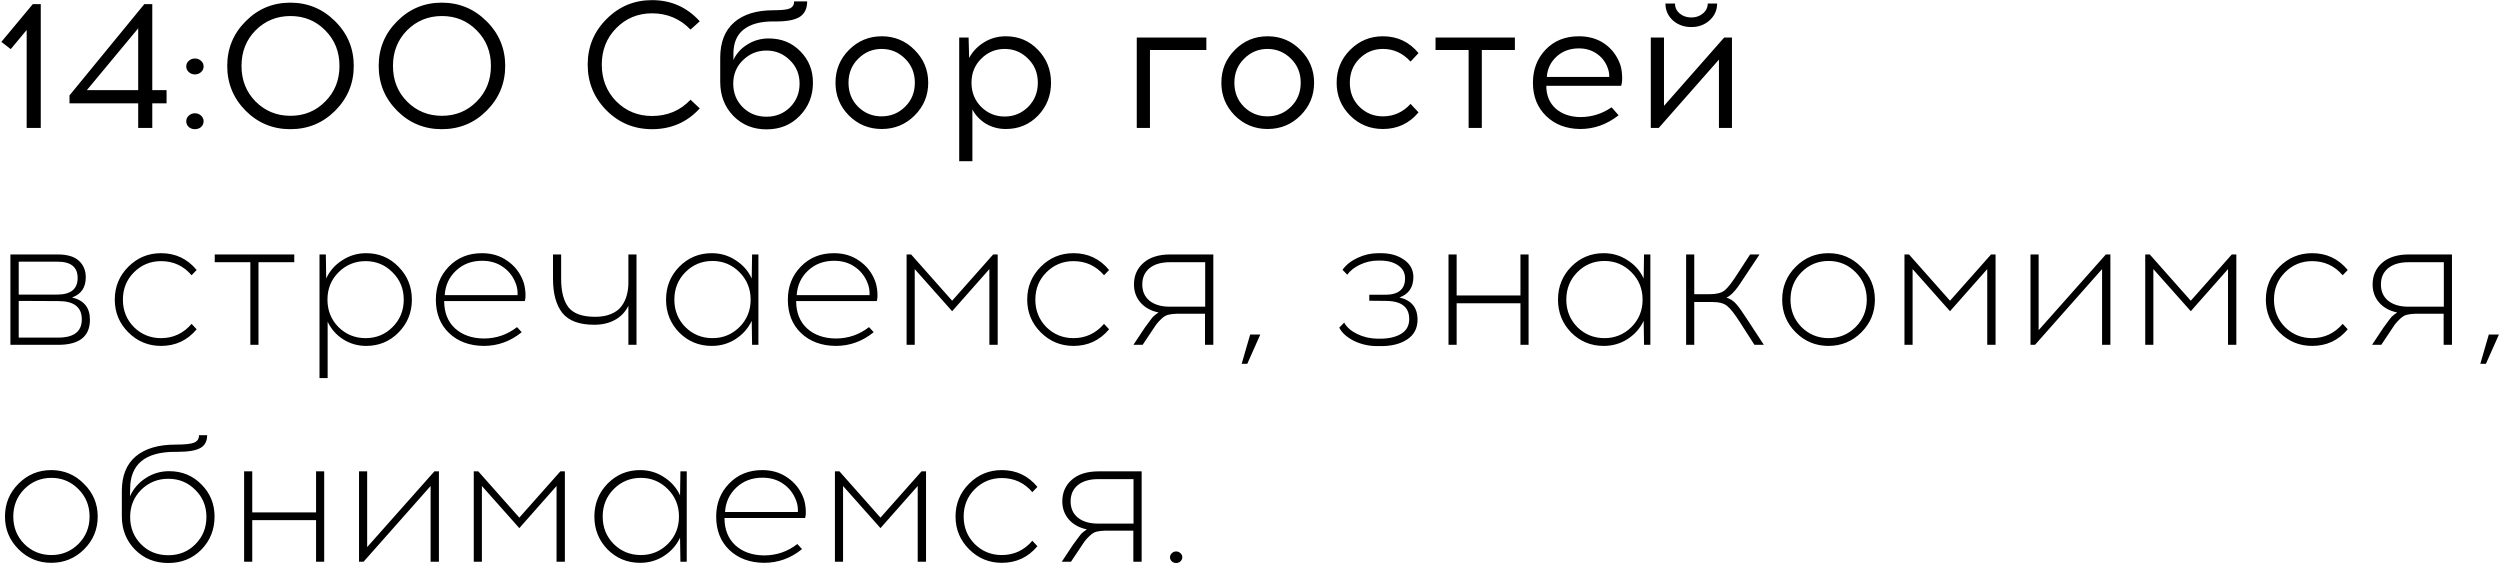 <?xml version="1.0" encoding="UTF-8"?> <svg xmlns="http://www.w3.org/2000/svg" width="1798" height="405" viewBox="0 0 1798 405" fill="none"><path d="M29.32 92H19.18V21.54L7.74 35.32L0.98 30.12L23.6 2.95H29.32V92ZM109.524 74.32V92H99.384V74.32H49.984V68.6L103.804 2.95H109.524V64.83H119.794V74.32H109.524ZM99.384 20.37L62.464 64.83H99.384V20.37ZM135.772 43.77C136.985 42.643 138.458 42.08 140.192 42.08C141.925 42.08 143.398 42.643 144.612 43.77C145.825 44.81 146.432 46.153 146.432 47.8C146.432 49.36 145.825 50.703 144.612 51.83C143.398 52.957 141.925 53.52 140.192 53.52C138.458 53.52 136.985 52.957 135.772 51.83C134.558 50.703 133.952 49.36 133.952 47.8C133.952 46.153 134.558 44.81 135.772 43.77ZM135.772 83.16C136.985 82.033 138.458 81.47 140.192 81.47C141.925 81.47 143.398 82.033 144.612 83.16C145.825 84.287 146.432 85.63 146.432 87.19C146.432 88.837 145.825 90.223 144.612 91.35C143.398 92.39 141.925 92.91 140.192 92.91C138.458 92.91 136.985 92.39 135.772 91.35C134.558 90.223 133.952 88.837 133.952 87.19C133.952 85.63 134.558 84.287 135.772 83.16ZM176.683 15.3C185.523 6.373 196.226 1.91 208.793 1.91C221.36 1.91 232.106 6.373 241.033 15.3C249.96 24.14 254.423 34.843 254.423 47.41C254.423 59.977 249.96 70.723 241.033 79.65C232.193 88.49 221.446 92.91 208.793 92.91C196.226 92.91 185.523 88.49 176.683 79.65C167.843 70.723 163.423 59.977 163.423 47.41C163.423 34.843 167.843 24.14 176.683 15.3ZM233.883 21.8C227.123 14.953 218.803 11.53 208.923 11.53C199.043 11.53 190.68 14.953 183.833 21.8C177.073 28.647 173.693 37.183 173.693 47.41C173.693 57.637 177.073 66.173 183.833 73.02C190.68 79.867 199.043 83.29 208.923 83.29C218.803 83.29 227.123 79.867 233.883 73.02C240.73 66.173 244.153 57.637 244.153 47.41C244.153 37.183 240.73 28.647 233.883 21.8ZM285.609 15.3C294.449 6.373 305.152 1.91 317.719 1.91C330.286 1.91 341.032 6.373 349.959 15.3C358.886 24.14 363.349 34.843 363.349 47.41C363.349 59.977 358.886 70.723 349.959 79.65C341.119 88.49 330.372 92.91 317.719 92.91C305.152 92.91 294.449 88.49 285.609 79.65C276.769 70.723 272.349 59.977 272.349 47.41C272.349 34.843 276.769 24.14 285.609 15.3ZM342.809 21.8C336.049 14.953 327.729 11.53 317.849 11.53C307.969 11.53 299.606 14.953 292.759 21.8C285.999 28.647 282.619 37.183 282.619 47.41C282.619 57.637 285.999 66.173 292.759 73.02C299.606 79.867 307.969 83.29 317.849 83.29C327.729 83.29 336.049 79.867 342.809 73.02C349.656 66.173 353.079 57.637 353.079 47.41C353.079 37.183 349.656 28.647 342.809 21.8ZM468.941 0.09C482.635 0.09 494.075 5.16 503.261 15.3L496.631 21.28C489.091 13.48 479.861 9.58 468.941 9.58C458.801 9.58 450.221 13.133 443.201 20.24C436.268 27.26 432.801 36.013 432.801 46.5C432.801 56.987 436.268 65.783 443.201 72.89C450.221 79.91 458.801 83.42 468.941 83.42C480.035 83.42 489.265 79.52 496.631 71.72L503.261 77.96C494.161 87.927 482.721 92.91 468.941 92.91C456.115 92.91 445.195 88.403 436.181 79.39C427.168 70.29 422.661 59.327 422.661 46.5C422.661 33.673 427.168 22.753 436.181 13.74C445.195 4.64 456.115 0.09 468.941 0.09ZM571.155 1H580.515C580.515 6.027 578.782 9.71 575.315 12.05C571.848 14.303 566.172 15.43 558.285 15.43H555.685C546.672 15.43 539.695 17.38 534.755 21.28C529.902 25.093 527.475 30.9 527.475 38.7V43.12C529.642 38.44 533.022 34.713 537.615 31.94C542.208 29.08 547.278 27.65 552.825 27.65C562.012 27.65 569.595 30.727 575.575 36.88C581.642 42.947 584.675 50.487 584.675 59.5C584.675 68.86 581.512 76.79 575.185 83.29C568.945 89.79 560.972 93.04 551.265 93.04C541.732 93.04 533.802 89.833 527.475 83.42C521.148 76.92 517.985 68.73 517.985 58.85V41.56C517.985 30.38 521.322 21.887 527.995 16.08C534.668 10.273 544.115 7.37 556.335 7.37C562.142 7.37 566.042 6.937 568.035 6.07C570.115 5.117 571.155 3.427 571.155 1ZM551.265 36.36C544.678 36.36 539.045 38.657 534.365 43.25C529.685 47.757 527.345 53.39 527.345 60.15C527.345 66.91 529.642 72.587 534.235 77.18C538.828 81.687 544.505 83.94 551.265 83.94C557.938 83.94 563.572 81.687 568.165 77.18C572.758 72.587 575.055 66.91 575.055 60.15C575.055 53.39 572.715 47.757 568.035 43.25C563.355 38.657 557.765 36.36 551.265 36.36ZM634.165 26.09C643.439 26.09 651.325 29.383 657.825 35.97C664.325 42.47 667.575 50.313 667.575 59.5C667.575 68.687 664.325 76.53 657.825 83.03C651.325 89.53 643.439 92.78 634.165 92.78C624.892 92.78 617.005 89.53 610.505 83.03C604.092 76.53 600.885 68.687 600.885 59.5C600.885 50.227 604.135 42.34 610.635 35.84C617.135 29.34 624.979 26.09 634.165 26.09ZM634.035 35.19C627.535 35.19 621.945 37.53 617.265 42.21C612.585 46.803 610.245 52.567 610.245 59.5C610.245 66.433 612.542 72.197 617.135 76.79C621.815 81.383 627.449 83.68 634.035 83.68C640.622 83.68 646.255 81.383 650.935 76.79C655.615 72.197 657.955 66.433 657.955 59.5C657.955 52.567 655.615 46.803 650.935 42.21C646.255 37.53 640.622 35.19 634.035 35.19ZM723.399 26.09C732.586 26.09 740.299 29.34 746.539 35.84C752.779 42.34 755.899 50.227 755.899 59.5C755.899 68.773 752.779 76.66 746.539 83.16C740.299 89.573 732.586 92.78 723.399 92.78C718.199 92.78 713.432 91.523 709.099 89.01C704.852 86.41 701.602 82.987 699.349 78.74V115.92H689.859V27H696.619L697.009 41.69C699.522 37.01 703.119 33.24 707.799 30.38C712.479 27.52 717.679 26.09 723.399 26.09ZM722.619 35.19C716.032 35.19 710.399 37.53 705.719 42.21C701.039 46.803 698.699 52.567 698.699 59.5C698.699 66.433 701.039 72.24 705.719 76.92C710.399 81.513 716.032 83.81 722.619 83.81C729.119 83.81 734.709 81.513 739.389 76.92C744.069 72.24 746.409 66.433 746.409 59.5C746.409 52.567 744.069 46.803 739.389 42.21C734.709 37.53 729.119 35.19 722.619 35.19ZM827.049 35.97V92H817.559V27H867.609V35.97H827.049ZM911.685 26.09C920.958 26.09 928.845 29.383 935.345 35.97C941.845 42.47 945.095 50.313 945.095 59.5C945.095 68.687 941.845 76.53 935.345 83.03C928.845 89.53 920.958 92.78 911.685 92.78C902.412 92.78 894.525 89.53 888.025 83.03C881.612 76.53 878.405 68.687 878.405 59.5C878.405 50.227 881.655 42.34 888.155 35.84C894.655 29.34 902.498 26.09 911.685 26.09ZM911.555 35.19C905.055 35.19 899.465 37.53 894.785 42.21C890.105 46.803 887.765 52.567 887.765 59.5C887.765 66.433 890.062 72.197 894.655 76.79C899.335 81.383 904.968 83.68 911.555 83.68C918.142 83.68 923.775 81.383 928.455 76.79C933.135 72.197 935.475 66.433 935.475 59.5C935.475 52.567 933.135 46.803 928.455 42.21C923.775 37.53 918.142 35.19 911.555 35.19ZM994.585 26.09C1004.99 26.09 1013.52 30.12 1020.2 38.18L1014.48 44.29C1008.93 38.223 1002.3 35.19 994.585 35.19C987.999 35.19 982.365 37.53 977.685 42.21C973.092 46.803 970.795 52.567 970.795 59.5C970.795 66.433 973.092 72.197 977.685 76.79C982.365 81.383 987.999 83.68 994.585 83.68C1002.39 83.68 1009.02 80.69 1014.48 74.71L1020.2 80.82C1013.52 88.793 1004.99 92.78 994.585 92.78C985.312 92.78 977.425 89.53 970.925 83.03C964.512 76.53 961.305 68.687 961.305 59.5C961.305 50.227 964.555 42.34 971.055 35.84C977.555 29.34 985.399 26.09 994.585 26.09ZM1065.72 35.97V92H1056.23V35.97H1032.44V27H1089.51V35.97H1065.72ZM1135.5 26.09C1142.52 26.09 1148.54 27.78 1153.57 31.16C1158.59 34.54 1162.32 39.177 1164.75 45.07C1165.79 47.583 1166.39 50.487 1166.57 53.78C1166.83 57.073 1166.61 59.717 1165.92 61.71H1112.1C1112.1 68.557 1114.35 74.017 1118.86 78.09C1123.45 82.077 1129.34 84.113 1136.54 84.2C1144.77 84.2 1152.27 81.86 1159.03 77.18L1164.1 82.9C1155.69 89.487 1146.5 92.78 1136.54 92.78C1126.48 92.693 1118.29 89.573 1111.97 83.42C1105.64 77.267 1102.48 69.293 1102.48 59.5C1102.48 50.053 1105.51 42.123 1111.58 35.71C1117.73 29.297 1125.7 26.09 1135.5 26.09ZM1135.5 34.8C1129.08 34.8 1123.71 36.793 1119.38 40.78C1115.13 44.767 1112.83 49.62 1112.49 55.34H1157.34C1157.51 53.087 1157.03 50.617 1155.91 47.93C1154.26 43.943 1151.66 40.78 1148.11 38.44C1144.55 36.013 1140.35 34.8 1135.5 34.8ZM1229.5 14.65C1225.94 17.857 1221.57 19.46 1216.37 19.46C1211.17 19.46 1206.75 17.857 1203.11 14.65C1199.55 11.357 1197.78 7.327 1197.78 2.56H1204.67C1204.67 5.42 1205.79 7.803 1208.05 9.71C1210.3 11.617 1213.07 12.57 1216.37 12.57C1219.66 12.57 1222.43 11.617 1224.69 9.71C1227.03 7.803 1228.2 5.42 1228.2 2.56H1234.96C1234.96 7.327 1233.14 11.357 1229.5 14.65ZM1245.62 92H1236.26V42.86L1192.97 92H1187.25V27H1196.74V76.14L1240.03 27H1245.62V92ZM7.48 183H41.54C48.387 183 53.457 184.517 56.75 187.55C60.043 190.583 61.69 194.527 61.69 199.38C61.69 206.747 58.397 211.6 51.81 213.94C60.39 215.933 64.68 221.263 64.68 229.93C64.68 241.977 57.053 248 41.8 248H7.48V183ZM13.46 188.2V211.86H41.41C51.03 211.773 55.84 207.787 55.84 199.9C55.84 192.1 51.03 188.2 41.41 188.2H13.46ZM13.46 242.8H41.93C53.197 242.8 58.83 238.423 58.83 229.67C58.83 220.917 53.24 216.54 42.06 216.54L13.46 216.41V242.8ZM115.825 182.09C126.225 182.09 134.762 186.12 141.435 194.18L137.795 197.95C131.988 191.19 124.665 187.81 115.825 187.81C108.198 187.81 101.698 190.497 96.325 195.87C91.038 201.157 88.395 207.7 88.395 215.5C88.395 223.3 91.038 229.887 96.325 235.26C101.698 240.547 108.198 243.19 115.825 243.19C124.578 243.19 131.902 239.767 137.795 232.92L141.435 236.82C134.762 244.793 126.225 248.78 115.825 248.78C106.638 248.78 98.795 245.53 92.295 239.03C85.795 232.53 82.545 224.687 82.545 215.5C82.545 206.227 85.795 198.34 92.295 191.84C98.795 185.34 106.638 182.09 115.825 182.09ZM185.902 188.59V248H180.052V188.59H154.442V183H211.642V188.59H185.902ZM263.33 182.09C272.517 182.09 280.273 185.34 286.6 191.84C293.013 198.34 296.22 206.227 296.22 215.5C296.22 224.773 293.013 232.66 286.6 239.16C280.273 245.573 272.517 248.78 263.33 248.78C257.263 248.78 251.717 247.177 246.69 243.97C241.75 240.763 238.067 236.56 235.64 231.36V271.92H229.79V183H234.34L234.6 200.29C237.113 194.83 240.97 190.453 246.17 187.16C251.37 183.78 257.09 182.09 263.33 182.09ZM282.31 195.87C277.023 190.497 270.567 187.81 262.94 187.81C255.313 187.81 248.813 190.497 243.44 195.87C238.153 201.157 235.51 207.7 235.51 215.5C235.51 223.3 238.153 229.887 243.44 235.26C248.813 240.547 255.313 243.19 262.94 243.19C270.567 243.19 277.023 240.547 282.31 235.26C287.683 229.887 290.37 223.3 290.37 215.5C290.37 207.7 287.683 201.157 282.31 195.87ZM346.623 182.09C353.643 182.09 359.709 183.91 364.823 187.55C370.023 191.103 373.793 195.87 376.133 201.85C376.999 204.017 377.563 206.617 377.823 209.65C378.083 212.597 377.953 214.893 377.433 216.54H319.453C319.453 224.773 322.053 231.317 327.253 236.17C332.539 240.937 339.429 243.363 347.923 243.45C356.849 243.45 364.823 240.72 371.843 235.26L375.223 238.9C367.163 245.487 358.063 248.78 347.923 248.78C337.696 248.693 329.376 245.617 322.963 239.55C316.636 233.483 313.473 225.467 313.473 215.5C313.473 206.14 316.549 198.253 322.703 191.84C328.943 185.34 336.916 182.09 346.623 182.09ZM346.753 187.55C339.213 187.55 332.929 189.933 327.903 194.7C322.963 199.38 320.276 205.23 319.843 212.25H372.233C372.406 209.217 371.929 206.313 370.803 203.54C368.896 198.687 365.863 194.83 361.703 191.97C357.543 189.023 352.559 187.55 346.753 187.55ZM457.779 248H451.929V219.92C449.762 224.34 446.555 227.72 442.309 230.06C438.062 232.4 433.079 233.57 427.359 233.57C416.699 233.57 409.072 230.753 404.479 225.12C399.972 219.4 397.719 211.21 397.719 200.55V183H403.569V200.42C403.569 209.607 405.345 216.497 408.899 221.09C412.539 225.597 418.909 227.85 428.009 227.85C432.515 227.85 436.372 227.157 439.579 225.77C442.872 224.383 445.385 222.477 447.119 220.05C448.852 217.623 450.065 215.067 450.759 212.38C451.539 209.607 451.929 206.617 451.929 203.41V183H457.779V248ZM545.449 248H540.899L540.639 230.71C538.126 236.083 534.269 240.46 529.069 243.84C523.956 247.133 518.236 248.78 511.909 248.78C502.723 248.78 494.923 245.573 488.509 239.16C482.183 232.66 479.019 224.773 479.019 215.5C479.019 206.227 482.183 198.34 488.509 191.84C494.923 185.34 502.723 182.09 511.909 182.09C518.236 182.09 523.956 183.78 529.069 187.16C534.269 190.453 538.126 194.83 540.639 200.29L540.899 183H545.449V248ZM512.429 243.19C519.969 243.19 526.426 240.547 531.799 235.26C537.173 229.887 539.859 223.3 539.859 215.5C539.859 207.7 537.173 201.113 531.799 195.74C526.426 190.367 519.969 187.68 512.429 187.68C504.803 187.68 498.303 190.367 492.929 195.74C487.643 201.113 484.999 207.7 484.999 215.5C484.999 223.3 487.643 229.887 492.929 235.26C498.303 240.547 504.803 243.19 512.429 243.19ZM599.767 182.09C606.787 182.09 612.854 183.91 617.967 187.55C623.167 191.103 626.937 195.87 629.277 201.85C630.144 204.017 630.707 206.617 630.967 209.65C631.227 212.597 631.097 214.893 630.577 216.54H572.597C572.597 224.773 575.197 231.317 580.397 236.17C585.684 240.937 592.574 243.363 601.067 243.45C609.994 243.45 617.967 240.72 624.987 235.26L628.367 238.9C620.307 245.487 611.207 248.78 601.067 248.78C590.84 248.693 582.52 245.617 576.107 239.55C569.78 233.483 566.617 225.467 566.617 215.5C566.617 206.14 569.694 198.253 575.847 191.84C582.087 185.34 590.06 182.09 599.767 182.09ZM599.897 187.55C592.357 187.55 586.074 189.933 581.047 194.7C576.107 199.38 573.42 205.23 572.987 212.25H625.377C625.55 209.217 625.074 206.313 623.947 203.54C622.04 198.687 619.007 194.83 614.847 191.97C610.687 189.023 605.704 187.55 599.897 187.55ZM717.541 248H711.561V193.53L684.781 223.82L657.871 193.53V248H652.021V183H655.271L684.781 216.28L714.291 183H717.541V248ZM772.046 182.09C782.446 182.09 790.982 186.12 797.656 194.18L794.016 197.95C788.209 191.19 780.886 187.81 772.046 187.81C764.419 187.81 757.919 190.497 752.546 195.87C747.259 201.157 744.616 207.7 744.616 215.5C744.616 223.3 747.259 229.887 752.546 235.26C757.919 240.547 764.419 243.19 772.046 243.19C780.799 243.19 788.122 239.767 794.016 232.92L797.656 236.82C790.982 244.793 782.446 248.78 772.046 248.78C762.859 248.78 755.016 245.53 748.516 239.03C742.016 232.53 738.766 224.687 738.766 215.5C738.766 206.227 742.016 198.34 748.516 191.84C755.016 185.34 762.859 182.09 772.046 182.09ZM872.621 248H866.641V225.64H846.231C843.718 225.727 841.638 225.987 839.991 226.42C838.431 226.853 836.828 227.85 835.181 229.41C833.534 230.97 832.278 232.357 831.411 233.57C830.544 234.783 828.984 237.123 826.731 240.59L821.791 248H815.161L821.271 238.77C821.704 238.077 822.398 237.037 823.351 235.65C824.391 234.177 825.128 233.18 825.561 232.66C825.994 232.053 826.601 231.23 827.381 230.19C828.161 229.15 828.768 228.37 829.201 227.85C829.721 227.33 830.328 226.81 831.021 226.29C831.801 225.683 832.538 225.163 833.231 224.73C827.771 223.603 823.438 221.22 820.231 217.58C817.111 213.94 815.551 209.607 815.551 204.58C815.551 198.253 817.804 193.097 822.311 189.11C826.904 185.037 833.361 183 841.681 183H872.621V248ZM866.771 188.59H841.291C835.138 188.59 830.284 190.02 826.731 192.88C823.264 195.74 821.531 199.64 821.531 204.58C821.531 209.52 823.264 213.42 826.731 216.28C830.284 219.14 835.138 220.57 841.291 220.57H866.771V188.59ZM906.404 240.59L897.044 261.65H893.014L899.124 240.59H906.404ZM1006.49 213.94C1015.16 215.933 1019.49 221.263 1019.49 229.93C1019.49 236.083 1017.02 240.807 1012.08 244.1C1007.23 247.307 1000.99 248.91 993.363 248.91H990.503C984.523 248.91 978.933 247.653 973.733 245.14C968.62 242.54 965.11 239.377 963.203 235.65L966.713 232.01C968.533 235.303 971.653 238.033 976.073 240.2C980.493 242.367 985.303 243.493 990.503 243.58H993.233C999.3 243.493 1004.2 242.28 1007.92 239.94C1011.65 237.6 1013.51 234.09 1013.51 229.41C1013.51 220.83 1007.92 216.497 996.743 216.41L984.783 216.28V211.99H996.223C1005.76 211.99 1010.52 208.047 1010.52 200.16C1010.52 196.173 1008.83 193.053 1005.45 190.8C1002.16 188.547 997.913 187.42 992.713 187.42H990.893C986.56 187.42 982.357 188.373 978.283 190.28C974.297 192.1 971.177 194.527 968.923 197.56L965.543 194.05C968.057 190.497 971.653 187.637 976.333 185.47C981.1 183.217 986.04 182.09 991.153 182.09H993.103C999.777 182.09 1005.32 183.65 1009.74 186.77C1014.25 189.89 1016.5 194.05 1016.5 199.25C1016.5 206.617 1013.17 211.513 1006.49 213.94ZM1099.36 248H1093.51V218.1H1047.62V248H1041.77V183H1047.62V212.51H1093.51V183H1099.36V248ZM1186.94 248H1182.39L1182.13 230.71C1179.62 236.083 1175.76 240.46 1170.56 243.84C1165.45 247.133 1159.73 248.78 1153.4 248.78C1144.22 248.78 1136.42 245.573 1130 239.16C1123.68 232.66 1120.51 224.773 1120.51 215.5C1120.51 206.227 1123.68 198.34 1130 191.84C1136.42 185.34 1144.22 182.09 1153.4 182.09C1159.73 182.09 1165.45 183.78 1170.56 187.16C1175.76 190.453 1179.62 194.83 1182.13 200.29L1182.39 183H1186.94V248ZM1153.92 243.19C1161.46 243.19 1167.92 240.547 1173.29 235.26C1178.67 229.887 1181.35 223.3 1181.35 215.5C1181.35 207.7 1178.67 201.113 1173.29 195.74C1167.92 190.367 1161.46 187.68 1153.92 187.68C1146.3 187.68 1139.8 190.367 1134.42 195.74C1129.14 201.113 1126.49 207.7 1126.49 215.5C1126.49 223.3 1129.14 229.887 1134.42 235.26C1139.8 240.547 1146.3 243.19 1153.92 243.19ZM1261.8 248L1251.53 232.01C1247.63 225.857 1244.51 221.87 1242.17 220.05C1239.92 218.143 1236.28 217.19 1231.25 217.19H1218.51V248H1212.66V183H1218.51V211.6H1229.43C1234.46 211.6 1238.1 210.69 1240.35 208.87C1242.69 206.963 1245.81 202.933 1249.71 196.78L1258.68 183H1265.44L1254.39 199.64C1252.31 202.847 1250.75 205.143 1249.71 206.53C1248.76 207.917 1247.54 209.347 1246.07 210.82C1244.6 212.293 1243.12 213.377 1241.65 214.07C1244.34 214.85 1246.63 216.323 1248.54 218.49C1250.45 220.57 1253 224.123 1256.21 229.15L1268.56 248H1261.8ZM1291.49 191.84C1297.99 185.34 1305.84 182.09 1315.02 182.09C1324.21 182.09 1332.05 185.383 1338.55 191.97C1345.14 198.47 1348.43 206.313 1348.43 215.5C1348.43 224.687 1345.18 232.53 1338.68 239.03C1332.18 245.53 1324.3 248.78 1315.02 248.78C1305.84 248.78 1297.99 245.53 1291.49 239.03C1284.99 232.53 1281.74 224.687 1281.74 215.5C1281.74 206.227 1284.99 198.34 1291.49 191.84ZM1315.15 187.68C1307.53 187.68 1301.03 190.367 1295.65 195.74C1290.37 201.113 1287.72 207.7 1287.72 215.5C1287.72 223.3 1290.37 229.887 1295.65 235.26C1301.03 240.547 1307.53 243.19 1315.15 243.19C1322.69 243.19 1329.15 240.547 1334.52 235.26C1339.9 229.887 1342.58 223.3 1342.58 215.5C1342.58 207.7 1339.9 201.113 1334.52 195.74C1329.15 190.367 1322.69 187.68 1315.15 187.68ZM1435.21 248H1429.23V193.53L1402.45 223.82L1375.54 193.53V248H1369.69V183H1372.94L1402.45 216.28L1431.96 183H1435.21V248ZM1517.79 248H1511.81V193.53L1463.58 248H1460.33V183H1466.18V237.47L1514.54 183H1517.79V248ZM1608.37 248H1602.39V193.53L1575.61 223.82L1548.7 193.53V248H1542.85V183H1546.1L1575.61 216.28L1605.12 183H1608.37V248ZM1662.88 182.09C1673.28 182.09 1681.81 186.12 1688.49 194.18L1684.85 197.95C1679.04 191.19 1671.72 187.81 1662.88 187.81C1655.25 187.81 1648.75 190.497 1643.38 195.87C1638.09 201.157 1635.45 207.7 1635.45 215.5C1635.45 223.3 1638.09 229.887 1643.38 235.26C1648.75 240.547 1655.25 243.19 1662.88 243.19C1671.63 243.19 1678.95 239.767 1684.85 232.92L1688.49 236.82C1681.81 244.793 1673.28 248.78 1662.88 248.78C1653.69 248.78 1645.85 245.53 1639.35 239.03C1632.85 232.53 1629.6 224.687 1629.6 215.5C1629.6 206.227 1632.85 198.34 1639.35 191.84C1645.85 185.34 1653.69 182.09 1662.88 182.09ZM1763.45 248H1757.47V225.64H1737.06C1734.55 225.727 1732.47 225.987 1730.82 226.42C1729.26 226.853 1727.66 227.85 1726.01 229.41C1724.36 230.97 1723.11 232.357 1722.24 233.57C1721.37 234.783 1719.81 237.123 1717.56 240.59L1712.62 248H1705.99L1712.1 238.77C1712.53 238.077 1713.23 237.037 1714.18 235.65C1715.22 234.177 1715.96 233.18 1716.39 232.66C1716.82 232.053 1717.43 231.23 1718.21 230.19C1718.99 229.15 1719.6 228.37 1720.03 227.85C1720.55 227.33 1721.16 226.81 1721.85 226.29C1722.63 225.683 1723.37 225.163 1724.06 224.73C1718.6 223.603 1714.27 221.22 1711.06 217.58C1707.94 213.94 1706.38 209.607 1706.38 204.58C1706.38 198.253 1708.63 193.097 1713.14 189.11C1717.73 185.037 1724.19 183 1732.51 183H1763.45V248ZM1757.6 188.59H1732.12C1725.97 188.59 1721.11 190.02 1717.56 192.88C1714.09 195.74 1712.36 199.64 1712.36 204.58C1712.36 209.52 1714.09 213.42 1717.56 216.28C1721.11 219.14 1725.97 220.57 1732.12 220.57H1757.6V188.59ZM1797.23 240.59L1787.87 261.65H1783.84L1789.95 240.59H1797.23ZM13.33 347.84C19.83 341.34 27.673 338.09 36.86 338.09C46.047 338.09 53.89 341.383 60.39 347.97C66.977 354.47 70.27 362.313 70.27 371.5C70.27 380.687 67.02 388.53 60.52 395.03C54.02 401.53 46.133 404.78 36.86 404.78C27.673 404.78 19.83 401.53 13.33 395.03C6.83 388.53 3.58 380.687 3.58 371.5C3.58 362.227 6.83 354.34 13.33 347.84ZM36.99 343.68C29.363 343.68 22.863 346.367 17.49 351.74C12.203 357.113 9.56 363.7 9.56 371.5C9.56 379.3 12.203 385.887 17.49 391.26C22.863 396.547 29.363 399.19 36.99 399.19C44.53 399.19 50.987 396.547 56.36 391.26C61.733 385.887 64.42 379.3 64.42 371.5C64.42 363.7 61.733 357.113 56.36 351.74C50.987 346.367 44.53 343.68 36.99 343.68ZM143.133 313H148.983C148.983 317.333 147.336 320.41 144.043 322.23C140.75 324.05 135.333 324.96 127.793 324.96H125.973C104.393 324.96 93.603 333.887 93.603 351.74L93.473 356.94C95.9 351.567 99.626 347.233 104.653 343.94C109.766 340.56 115.443 338.87 121.683 338.87C130.87 338.87 138.583 342.033 144.823 348.36C151.15 354.687 154.313 362.4 154.313 371.5C154.313 380.86 151.15 388.79 144.823 395.29C138.496 401.703 130.566 404.91 121.033 404.91C111.413 404.91 103.44 401.703 97.113 395.29C90.786 388.877 87.623 380.86 87.623 371.24V353.17C87.623 342.163 90.96 333.843 97.633 328.21C104.393 322.577 113.926 319.76 126.233 319.76C132.906 319.76 137.37 319.283 139.623 318.33C141.963 317.377 143.133 315.6 143.133 313ZM140.403 352.26C135.116 346.973 128.66 344.33 121.033 344.33C113.406 344.33 106.906 346.973 101.533 352.26C96.246 357.547 93.603 364.047 93.603 371.76C93.603 379.56 96.203 386.103 101.403 391.39C106.603 396.677 113.146 399.32 121.033 399.32C128.833 399.32 135.333 396.677 140.533 391.39C145.82 386.103 148.463 379.56 148.463 371.76C148.463 364.047 145.776 357.547 140.403 352.26ZM233.156 404H227.306V374.1H181.416V404H175.566V339H181.416V368.51H227.306V339H233.156V404ZM315.672 404H309.692V349.53L261.462 404H258.212V339H264.062V393.47L312.422 339H315.672V404ZM406.252 404H400.272V349.53L373.492 379.82L346.582 349.53V404H340.732V339H343.982L373.492 372.28L403.002 339H406.252V404ZM493.906 404H489.356L489.096 386.71C486.583 392.083 482.726 396.46 477.526 399.84C472.413 403.133 466.693 404.78 460.366 404.78C451.18 404.78 443.38 401.573 436.966 395.16C430.64 388.66 427.476 380.773 427.476 371.5C427.476 362.227 430.64 354.34 436.966 347.84C443.38 341.34 451.18 338.09 460.366 338.09C466.693 338.09 472.413 339.78 477.526 343.16C482.726 346.453 486.583 350.83 489.096 356.29L489.356 339H493.906V404ZM460.886 399.19C468.426 399.19 474.883 396.547 480.256 391.26C485.63 385.887 488.316 379.3 488.316 371.5C488.316 363.7 485.63 357.113 480.256 351.74C474.883 346.367 468.426 343.68 460.886 343.68C453.26 343.68 446.76 346.367 441.386 351.74C436.1 357.113 433.456 363.7 433.456 371.5C433.456 379.3 436.1 385.887 441.386 391.26C446.76 396.547 453.26 399.19 460.886 399.19ZM548.224 338.09C555.244 338.09 561.311 339.91 566.424 343.55C571.624 347.103 575.394 351.87 577.734 357.85C578.601 360.017 579.164 362.617 579.424 365.65C579.684 368.597 579.554 370.893 579.034 372.54H521.054C521.054 380.773 523.654 387.317 528.854 392.17C534.141 396.937 541.031 399.363 549.524 399.45C558.451 399.45 566.424 396.72 573.444 391.26L576.824 394.9C568.764 401.487 559.664 404.78 549.524 404.78C539.297 404.693 530.977 401.617 524.564 395.55C518.237 389.483 515.074 381.467 515.074 371.5C515.074 362.14 518.151 354.253 524.304 347.84C530.544 341.34 538.517 338.09 548.224 338.09ZM548.354 343.55C540.814 343.55 534.531 345.933 529.504 350.7C524.564 355.38 521.877 361.23 521.444 368.25H573.834C574.007 365.217 573.531 362.313 572.404 359.54C570.497 354.687 567.464 350.83 563.304 347.97C559.144 345.023 554.161 343.55 548.354 343.55ZM665.998 404H660.018V349.53L633.238 379.82L606.328 349.53V404H600.478V339H603.728L633.238 372.28L662.748 339H665.998V404ZM720.503 338.09C730.903 338.09 739.439 342.12 746.113 350.18L742.473 353.95C736.666 347.19 729.343 343.81 720.503 343.81C712.876 343.81 706.376 346.497 701.003 351.87C695.716 357.157 693.073 363.7 693.073 371.5C693.073 379.3 695.716 385.887 701.003 391.26C706.376 396.547 712.876 399.19 720.503 399.19C729.256 399.19 736.579 395.767 742.473 388.92L746.113 392.82C739.439 400.793 730.903 404.78 720.503 404.78C711.316 404.78 703.473 401.53 696.973 395.03C690.473 388.53 687.223 380.687 687.223 371.5C687.223 362.227 690.473 354.34 696.973 347.84C703.473 341.34 711.316 338.09 720.503 338.09ZM821.078 404H815.098V381.64H794.688C792.175 381.727 790.095 381.987 788.448 382.42C786.888 382.853 785.285 383.85 783.638 385.41C781.991 386.97 780.735 388.357 779.868 389.57C779.001 390.783 777.441 393.123 775.188 396.59L770.248 404H763.618L769.728 394.77C770.161 394.077 770.855 393.037 771.808 391.65C772.848 390.177 773.585 389.18 774.018 388.66C774.451 388.053 775.058 387.23 775.838 386.19C776.618 385.15 777.225 384.37 777.658 383.85C778.178 383.33 778.785 382.81 779.478 382.29C780.258 381.683 780.995 381.163 781.688 380.73C776.228 379.603 771.895 377.22 768.688 373.58C765.568 369.94 764.008 365.607 764.008 360.58C764.008 354.253 766.261 349.097 770.768 345.11C775.361 341.037 781.818 339 790.138 339H821.078V404ZM815.228 344.59H789.748C783.595 344.59 778.741 346.02 775.188 348.88C771.721 351.74 769.988 355.64 769.988 360.58C769.988 365.52 771.721 369.42 775.188 372.28C778.741 375.14 783.595 376.57 789.748 376.57H815.228V344.59ZM842.771 397.89C843.637 397.023 844.677 396.59 845.891 396.59C847.104 396.59 848.144 397.023 849.011 397.89C849.877 398.67 850.311 399.623 850.311 400.75C850.311 401.877 849.877 402.873 849.011 403.74C848.144 404.52 847.104 404.91 845.891 404.91C844.677 404.91 843.637 404.52 842.771 403.74C841.904 402.873 841.471 401.877 841.471 400.75C841.471 399.623 841.904 398.67 842.771 397.89Z" fill="black"></path></svg> 